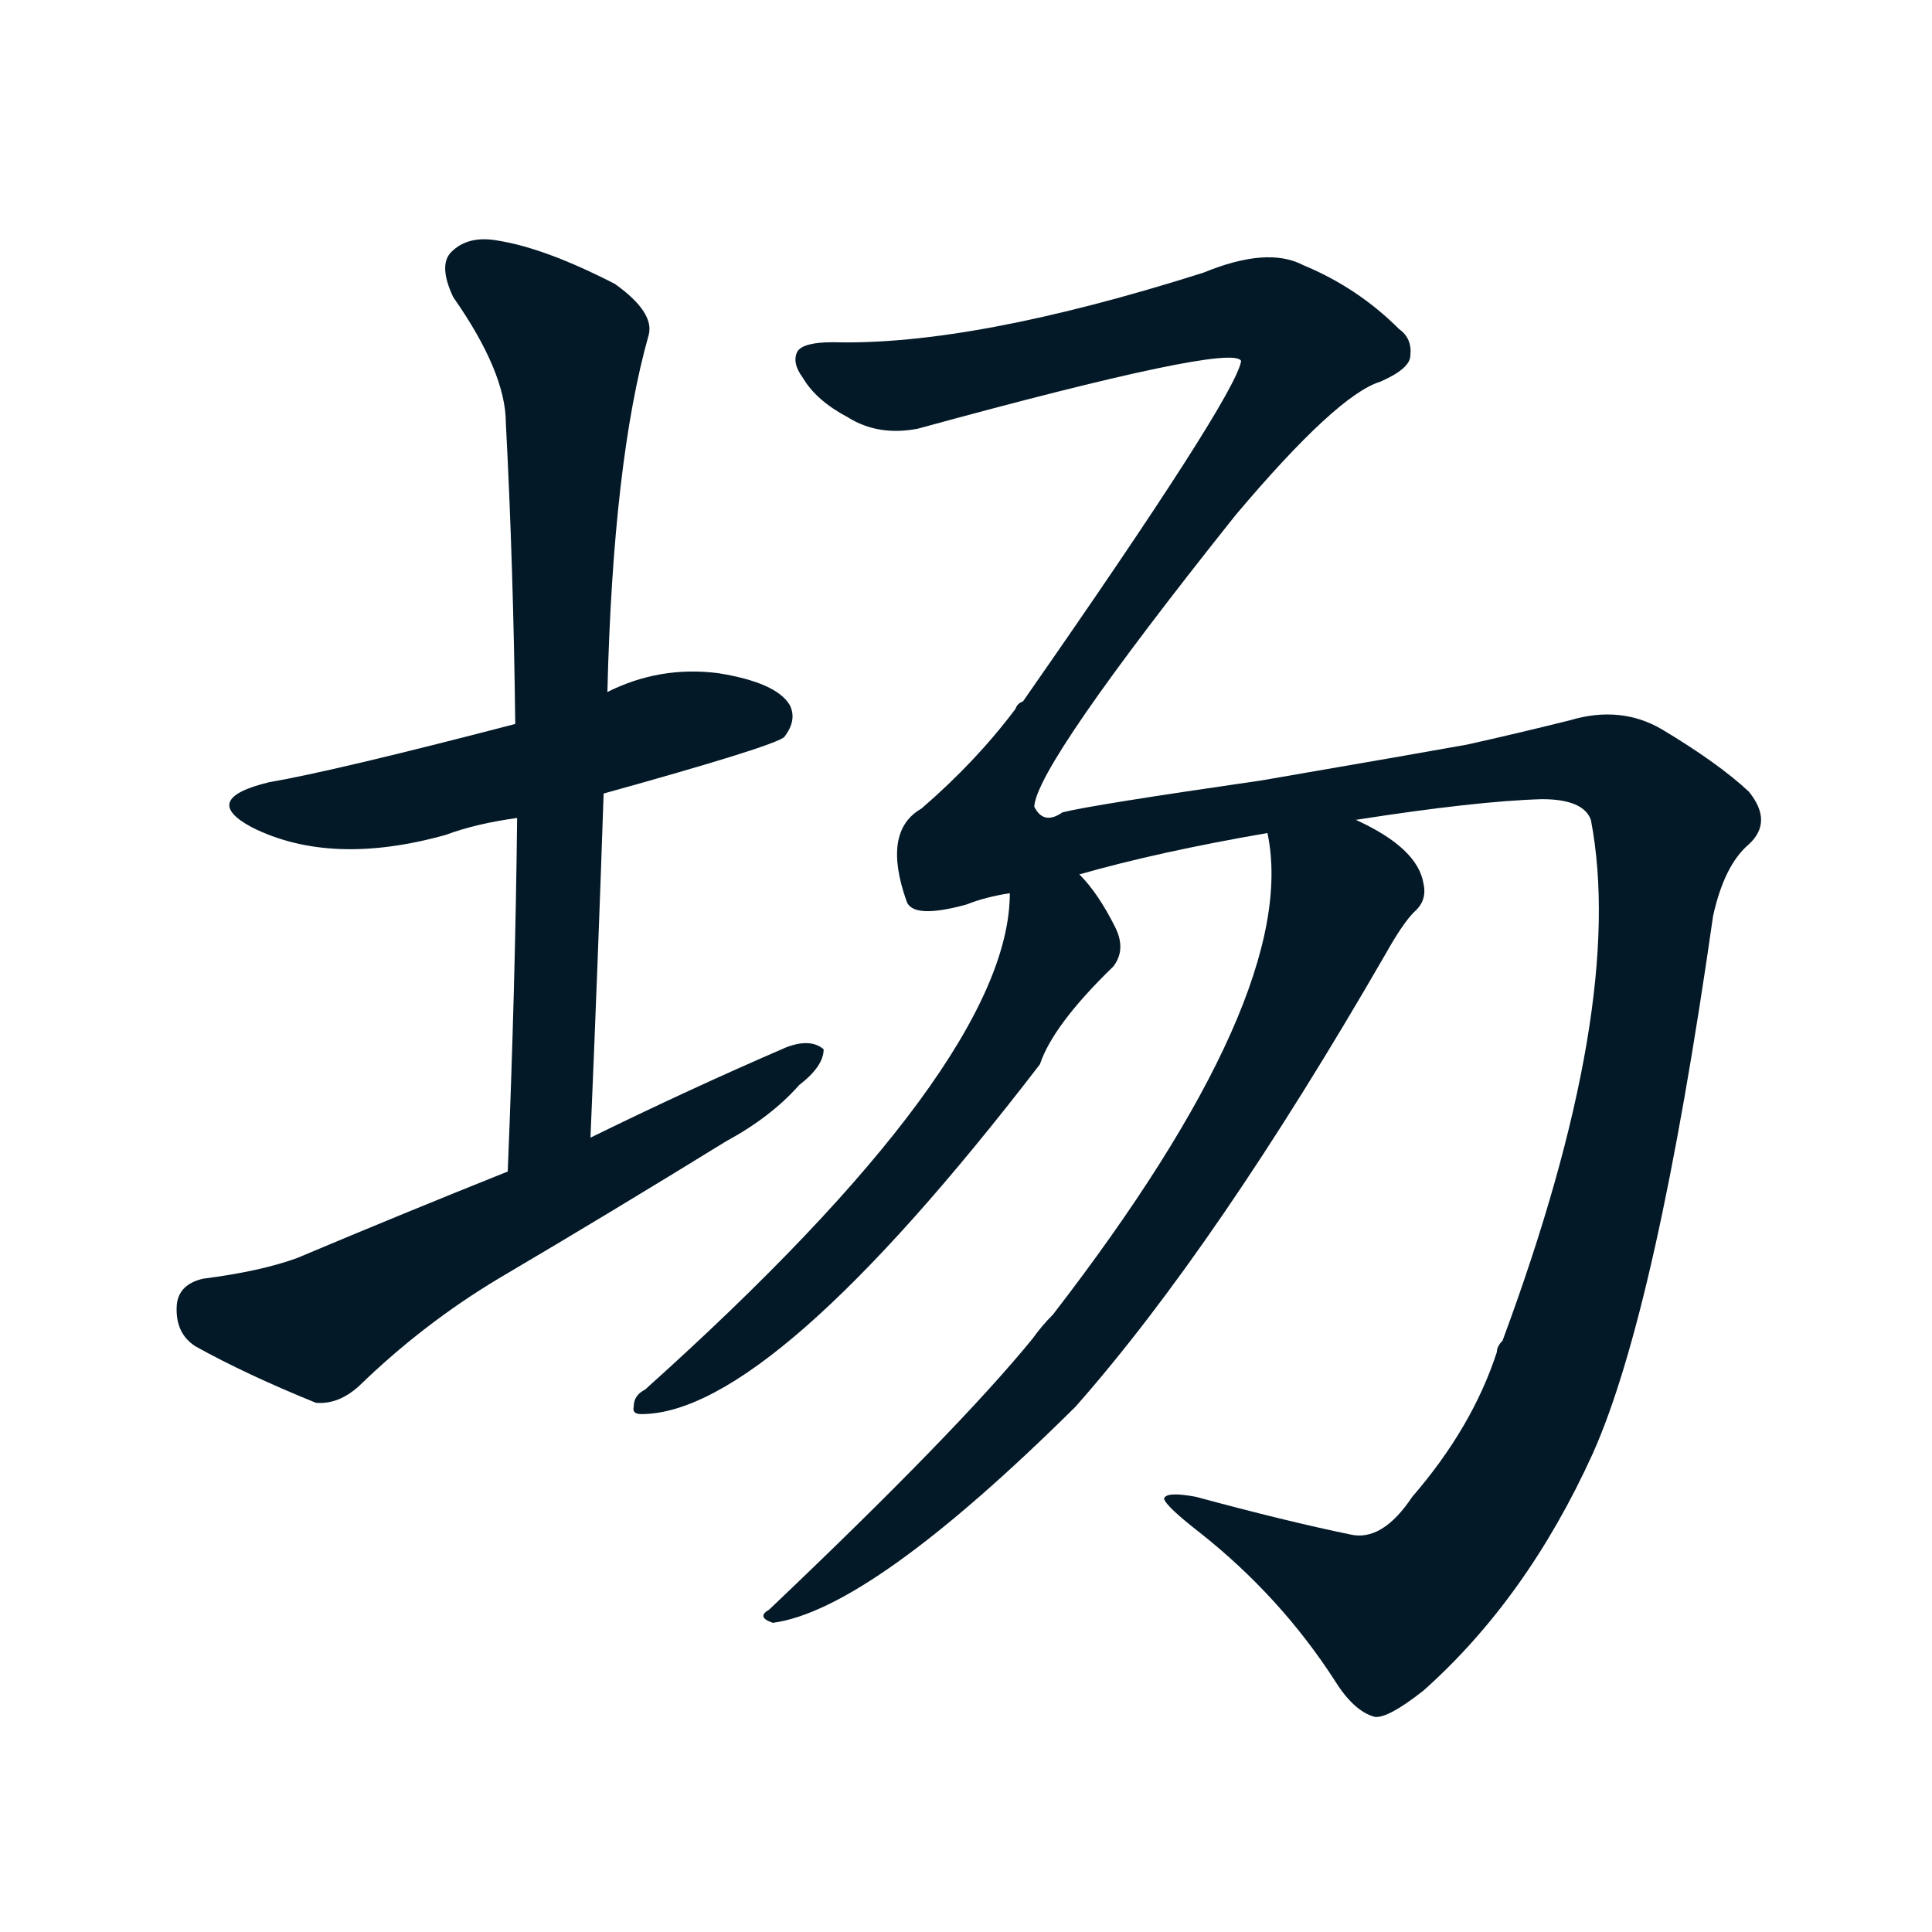 <svg xmlns="http://www.w3.org/2000/svg" width="150" height="150">
    <g fill="#031927" transform="translate(0, 131.836) scale(0.146, -0.146)">
        <path d="M 321 481 Q 411 506 417 511 Q 424 520 420 528 Q 413 540 382 545 Q 351 549 323 535 L 274 518 Q 178 493 143 487 Q 106 478 134 463 Q 176 442 237 459 Q 253 465 275 468 L 321 481 Z"></path>
        <path d="M 314 298 Q 318 392 321 481 L 323 535 Q 326 658 345 725 Q 348 737 327 752 Q 290 771 265 775 Q 249 778 240 769 Q 233 762 241 745 Q 269 705 269 678 Q 273 602 274 518 L 275 468 Q 274 378 270 280 C 269 250 313 268 314 298 Z"></path>
        <path d="M 270 280 Q 215 258 158 234 Q 139 227 108 223 Q 95 220 94 209 Q 93 194 104 187 Q 131 172 168 157 Q 180 156 191 166 Q 225 199 265 223 Q 326 259 386 296 Q 410 309 425 326 Q 438 336 438 345 Q 431 351 418 346 Q 367 324 314 298 L 270 280 Z"></path>
        <path d="M 751 107 Q 735 83 718 87 Q 684 94 636 107 Q 620 110 619 106 Q 620 102 638 88 Q 681 54 710 9 Q 720 -7 731 -10 Q 738 -11 757 4 Q 812 53 847 130 Q 881 206 911 416 Q 917 443 930 454 Q 943 466 930 482 Q 914 497 884 515 Q 862 528 835 520 Q 807 513 780 507 Q 758 503 671 488 Q 581 475 565 471 Q 555 464 550 474 Q 551 496 657 629 Q 711 693 734 700 Q 750 707 750 714 Q 751 723 744 728 Q 722 750 693 762 Q 674 772 640 758 Q 517 719 443 721 Q 427 721 424 716 Q 421 710 427 702 Q 434 690 451 681 Q 467 671 488 675 Q 656 721 660 711 Q 657 692 544 530 Q 541 529 540 526 Q 519 498 490 473 Q 469 461 482 424 Q 485 414 514 422 Q 524 426 537 428 L 574 438 Q 616 450 674 460 L 721 467 Q 785 477 820 478 Q 842 478 846 467 Q 865 368 799 190 Q 796 187 796 184 Q 783 144 751 107 Z"></path>
        <path d="M 537 428 Q 537 338 343 164 Q 337 161 337 155 Q 336 151 341 151 Q 410 151 553 337 Q 560 358 592 389 Q 599 398 593 410 Q 584 428 574 438 C 555 461 539 458 537 428 Z"></path>
        <path d="M 674 460 Q 692 375 560 204 Q 554 198 549 191 Q 509 142 409 47 Q 402 43 411 40 Q 463 47 572 155 Q 647 240 737 396 Q 746 412 752 418 Q 759 424 757 433 Q 754 452 721 467 C 695 481 670 490 674 460 Z"></path>
    </g>
</svg>